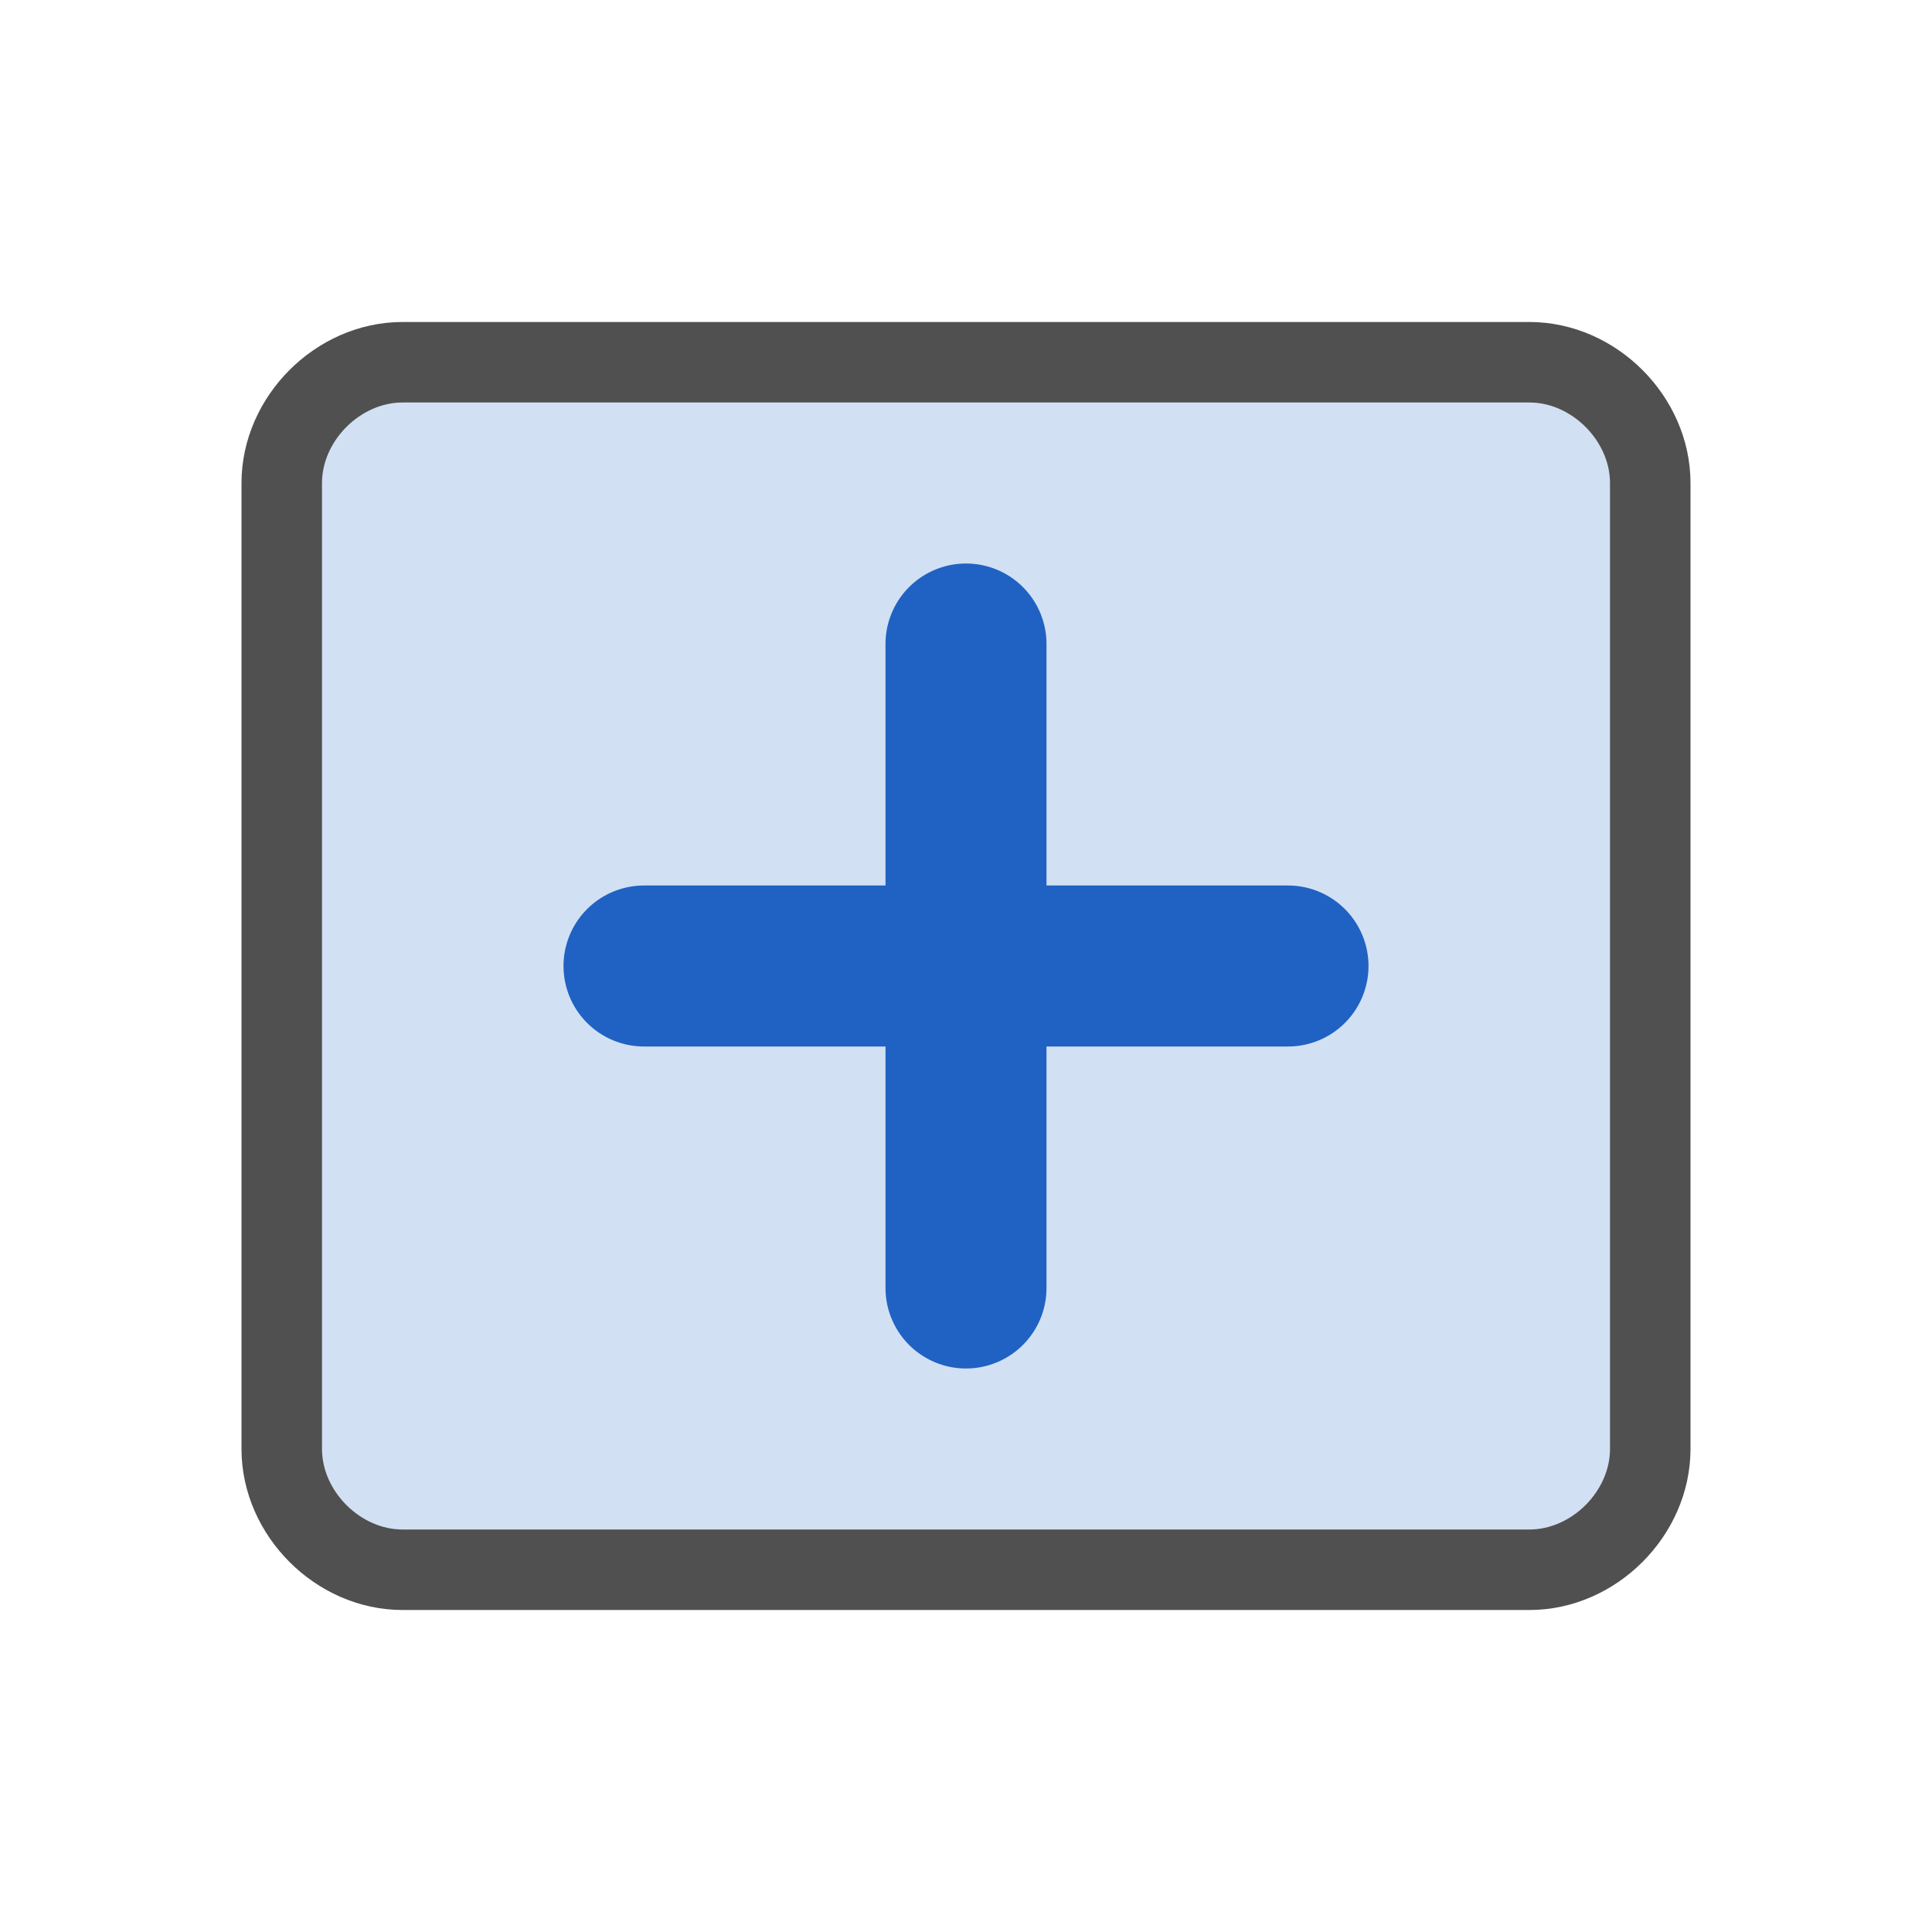 <?xml version="1.0" encoding="utf-8"?>
<!-- Generator: Adobe Illustrator 26.0.2, SVG Export Plug-In . SVG Version: 6.00 Build 0)  -->
<svg version="1.1" xmlns="http://www.w3.org/2000/svg" xmlns:xlink="http://www.w3.org/1999/xlink" x="0px" y="0px" width="24px"
	 height="24px" viewBox="0 0 24 24" style="enable-background:new 0 0 24 24;" xml:space="preserve">
<style type="text/css">
	.st46{fill:#2062c3;stroke:#2062c3;stroke-width:2;stroke-linecap:round;stroke-linejoin:round;stroke-miterlimit:10;}
	.st55{fill:#d2e0f3;stroke:#505050;stroke-linecap:round;stroke-miterlimit:10;}
</style>
<g id="optimiert">
	<path class="st55" d="M19,19.5H5c-0.8,0-1.5-0.7-1.5-1.5V6c0-0.8,0.7-1.5,1.5-1.5h14c0.8,0,1.5,0.7,1.5,1.5v12
		C20.5,18.8,19.8,19.5,19,19.5z"/>
	<line class="st46" x1="8" y1="12" x2="16" y2="12"/>
	<line class="st46" x1="12" y1="8" x2="12" y2="16"/>
</g>
</svg>
